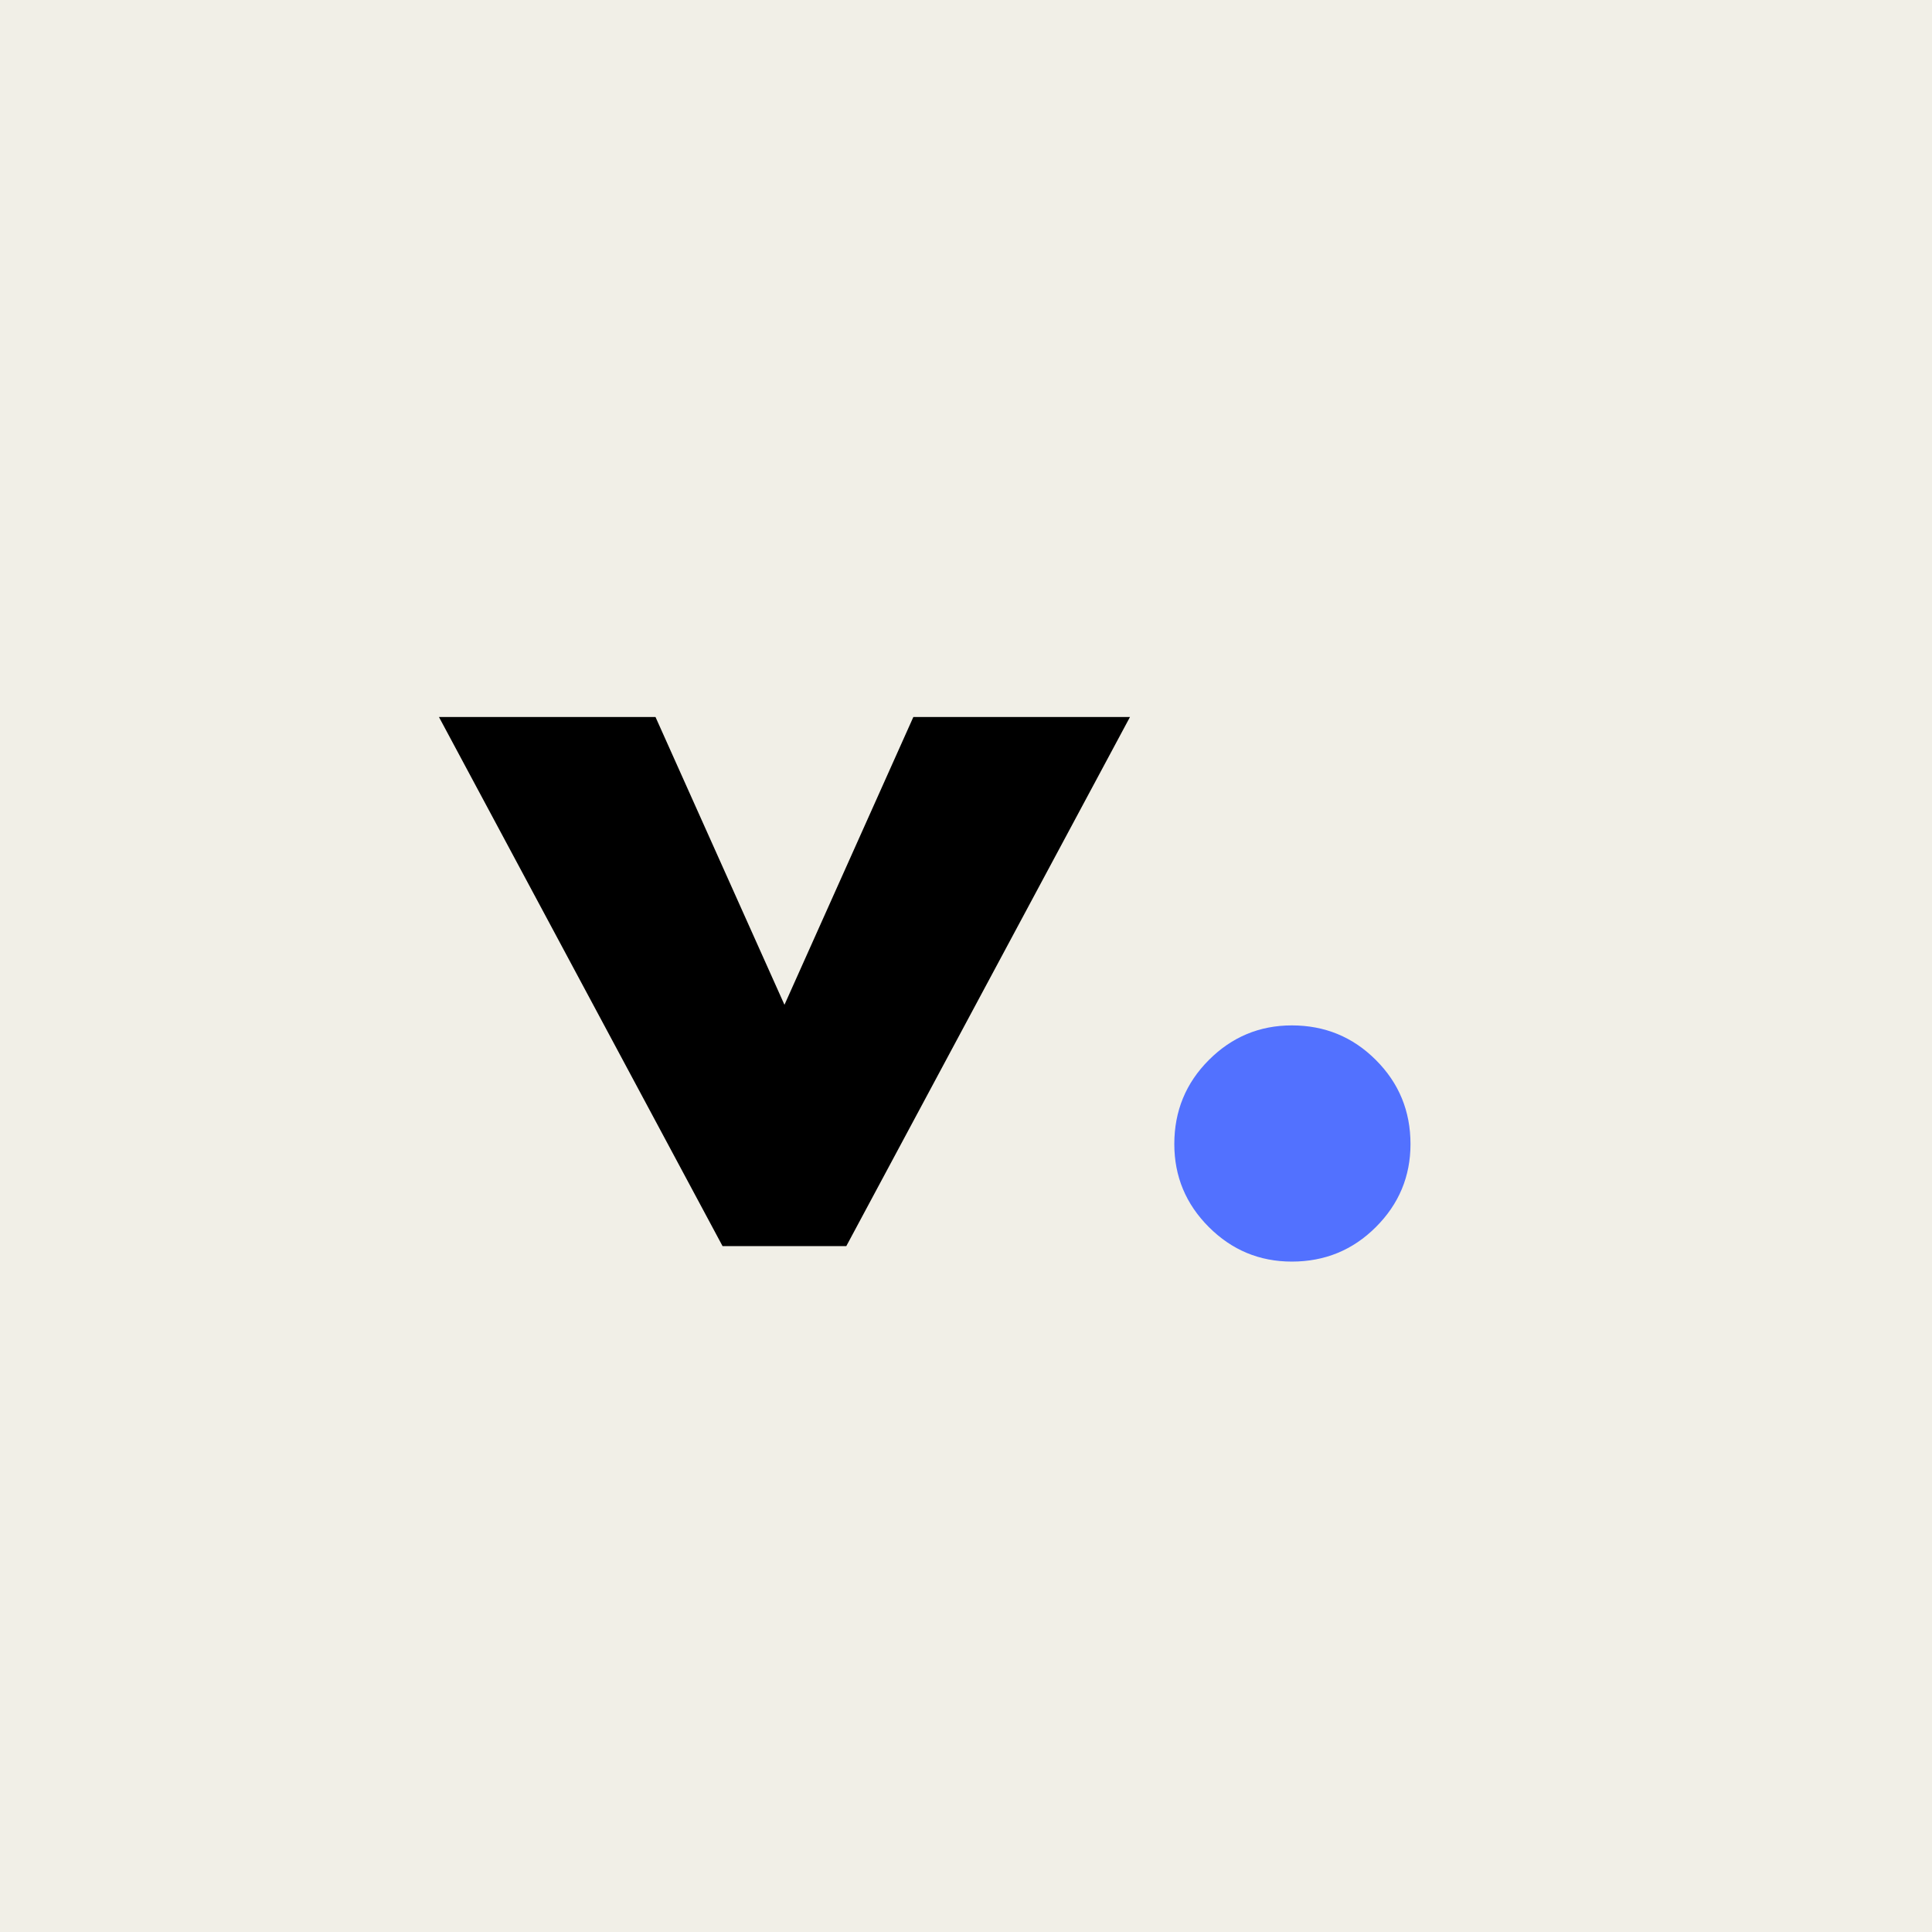 <svg version="1.0" preserveAspectRatio="xMidYMid meet" height="500" viewBox="0 0 375 375" zoomAndPan="magnify" width="500" xmlns:xlink="http://www.w3.org/1999/xlink" xmlns="http://www.w3.org/2000/svg"><defs><g></g></defs><rect fill-opacity="1" height="450" y="-37.5" fill="#ffffff" width="450" x="-37.5"></rect><rect fill-opacity="1" height="450" y="-37.5" fill="#f1efe7" width="450" x="-37.5"></rect><g fill-opacity="1" fill="#000000"><g transform="translate(89.202, 241.874)"><g><path d="M 38.031 -102.703 L 63.062 -46.844 L 88.078 -102.703 L 130.125 -102.703 L 75.062 0 L 51.047 0 L -4 -102.703 Z M 38.031 -102.703"></path></g></g></g><g fill-opacity="1" fill="#000000"><g transform="translate(188.292, 241.874)"><g></g></g></g><g fill-opacity="1" fill="#5271ff"><g transform="translate(215.917, 241.874)"><g><path d="M 34.828 -42.844 C 41.234 -42.844 46.672 -40.602 51.141 -36.125 C 55.617 -31.656 57.859 -26.219 57.859 -19.812 C 57.859 -13.539 55.617 -8.172 51.141 -3.703 C 46.672 0.766 41.234 3 34.828 3 C 28.555 3 23.188 0.766 18.719 -3.703 C 14.25 -8.172 12.016 -13.539 12.016 -19.812 C 12.016 -26.219 14.25 -31.656 18.719 -36.125 C 23.188 -40.602 28.555 -42.844 34.828 -42.844 Z M 34.828 -42.844"></path></g></g></g></svg>